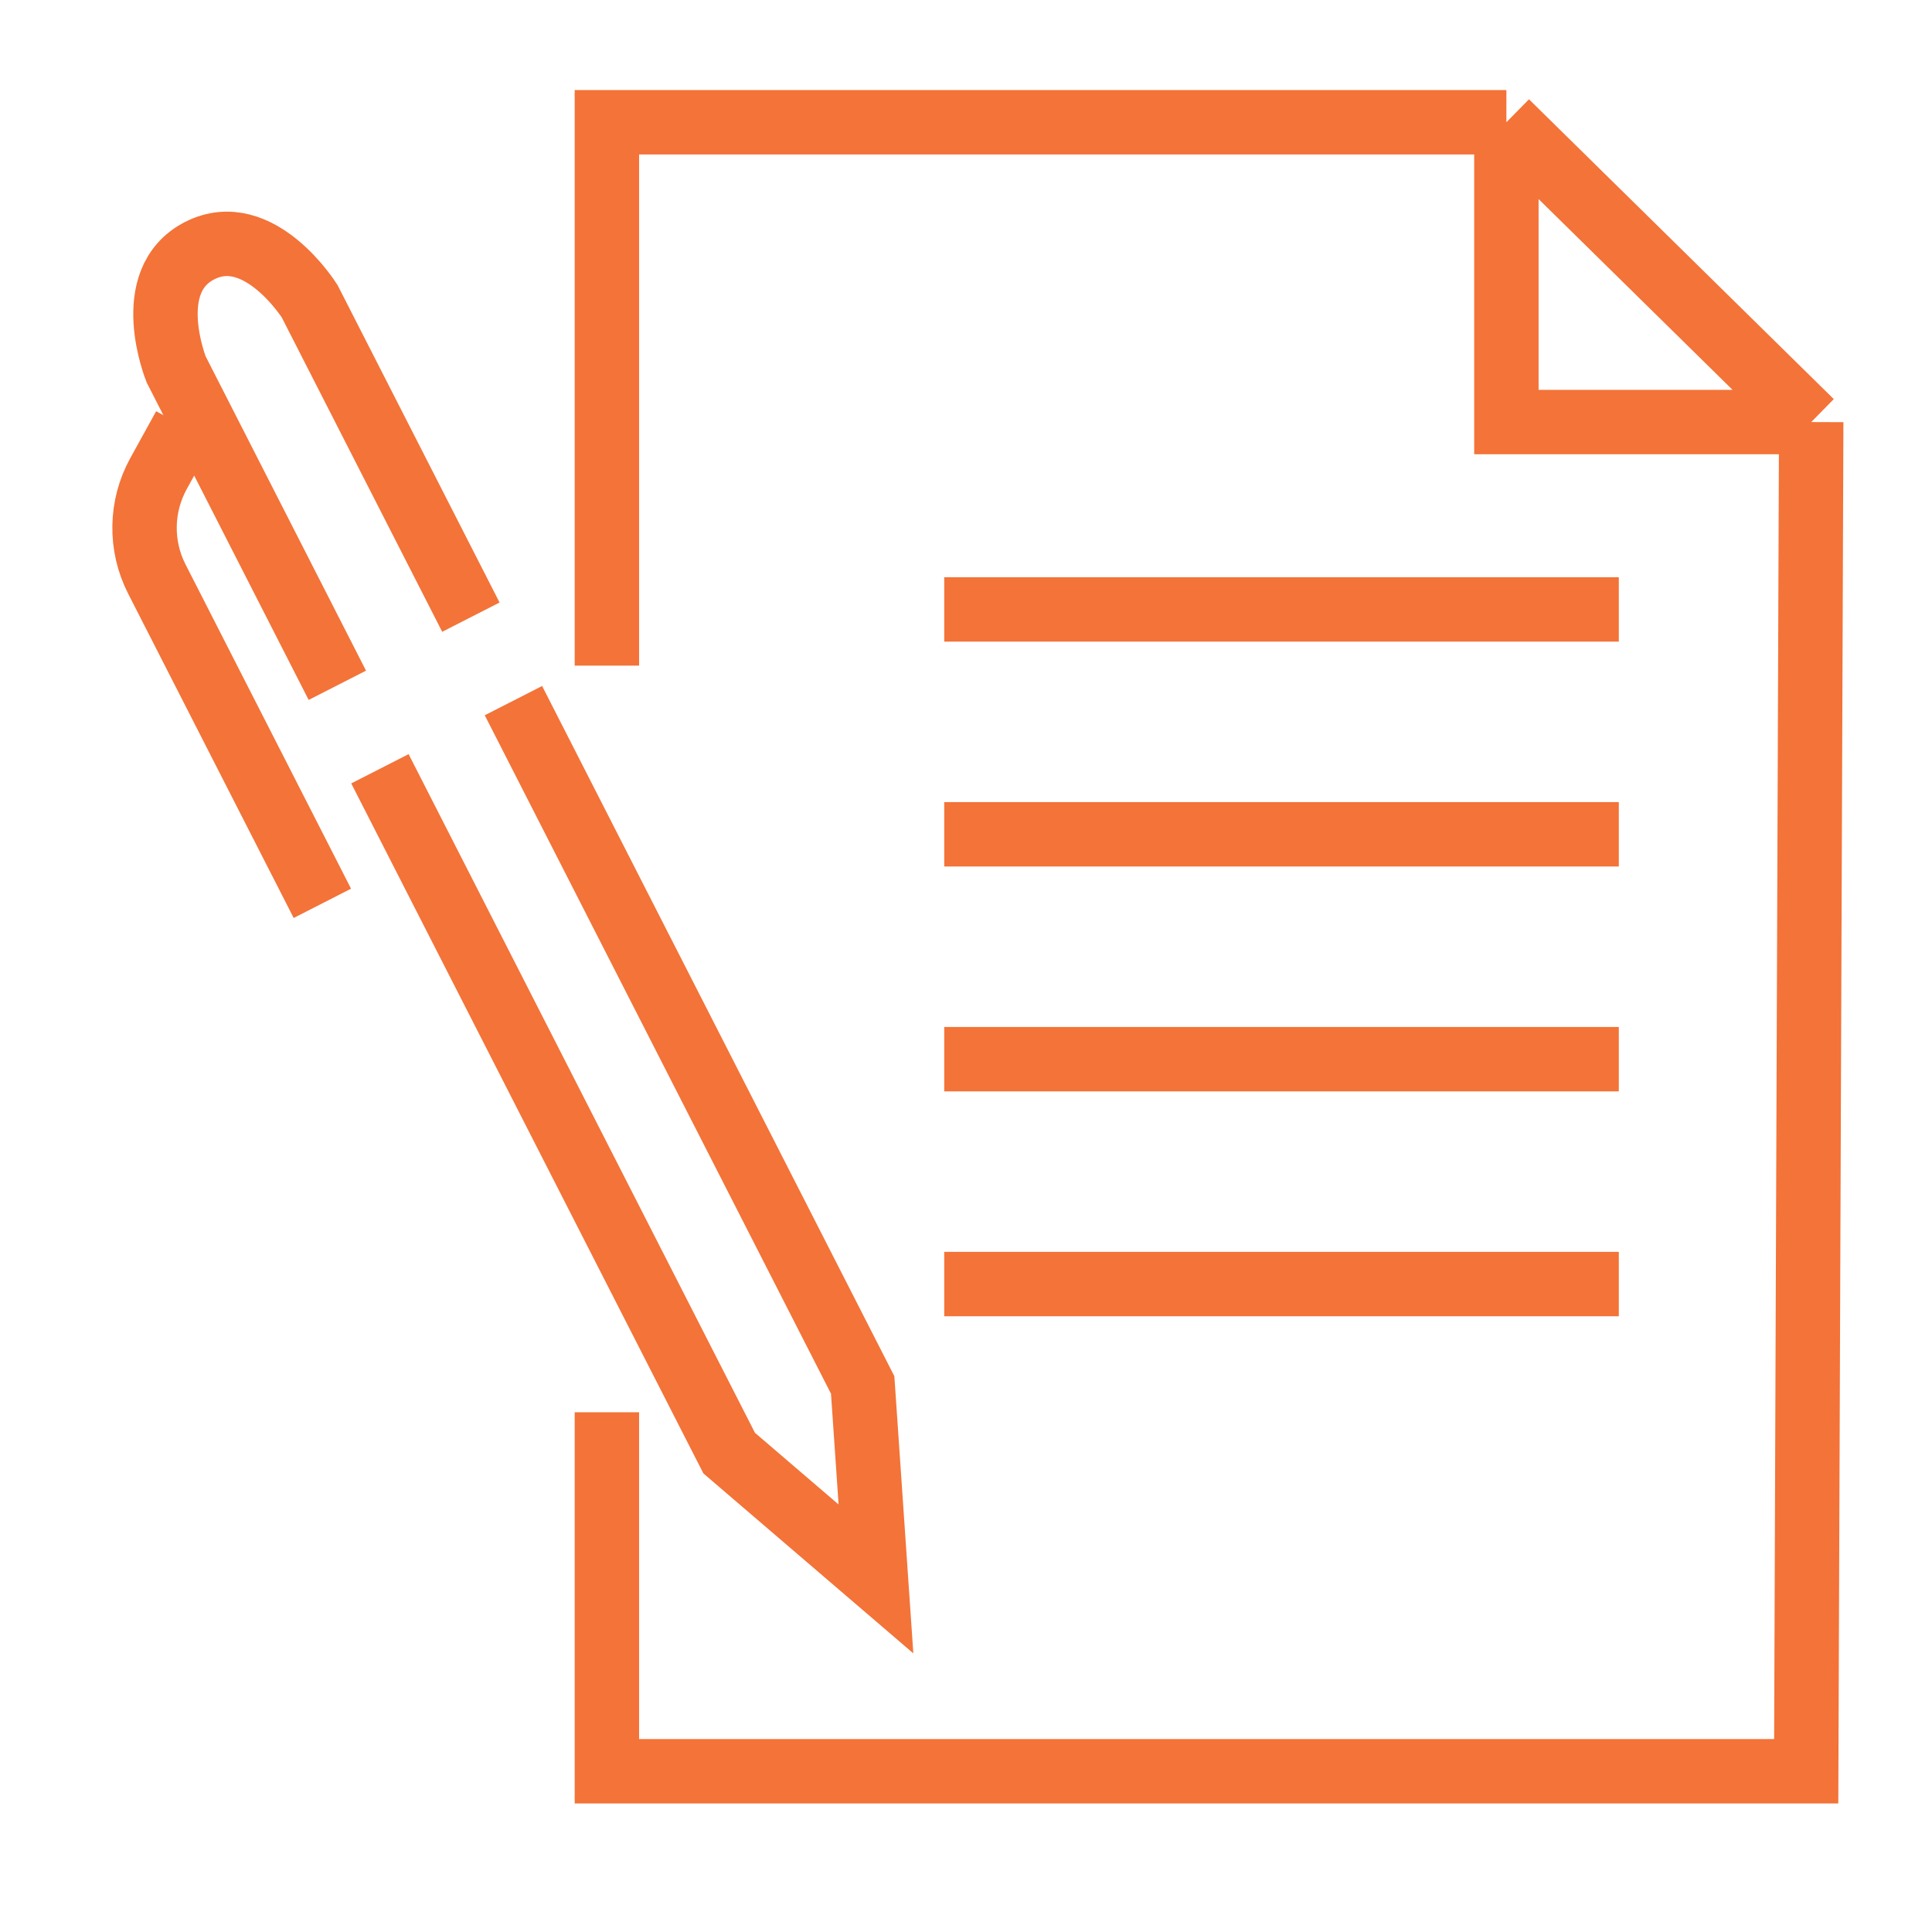 <svg width="48" height="48" viewBox="0 0 48 48" fill="none" xmlns="http://www.w3.org/2000/svg">
<path d="M44.999 10.486L44.875 44.007H15.078V35.087M44.999 10.486H37.426V3.037M44.999 10.486L37.426 3.037M37.426 3.037H15.078V16.538" stroke="#F37338" stroke-width="1.6"/>
<path d="M23.459 26.315H40.219M40.219 31.902H23.459M23.459 15.141H40.219M40.219 20.728H23.459" stroke="#F37338" stroke-width="1.6"/>
<path d="M9.439 19.1L18.116 36.102L21.763 39.228L21.433 34.409L12.756 17.407" stroke="#F37338" stroke-width="1.6"/>
<path d="M8.381 17.026L4.377 9.179C4.377 9.179 3.488 6.979 4.961 6.227C6.434 5.475 7.694 7.486 7.694 7.486L11.699 15.333" stroke="#F37338" stroke-width="1.6"/>
<path d="M8.009 22.443L3.896 14.385C3.475 13.559 3.491 12.579 3.938 11.767L4.58 10.603" stroke="#F37338" stroke-width="1.6"/>
</svg>
